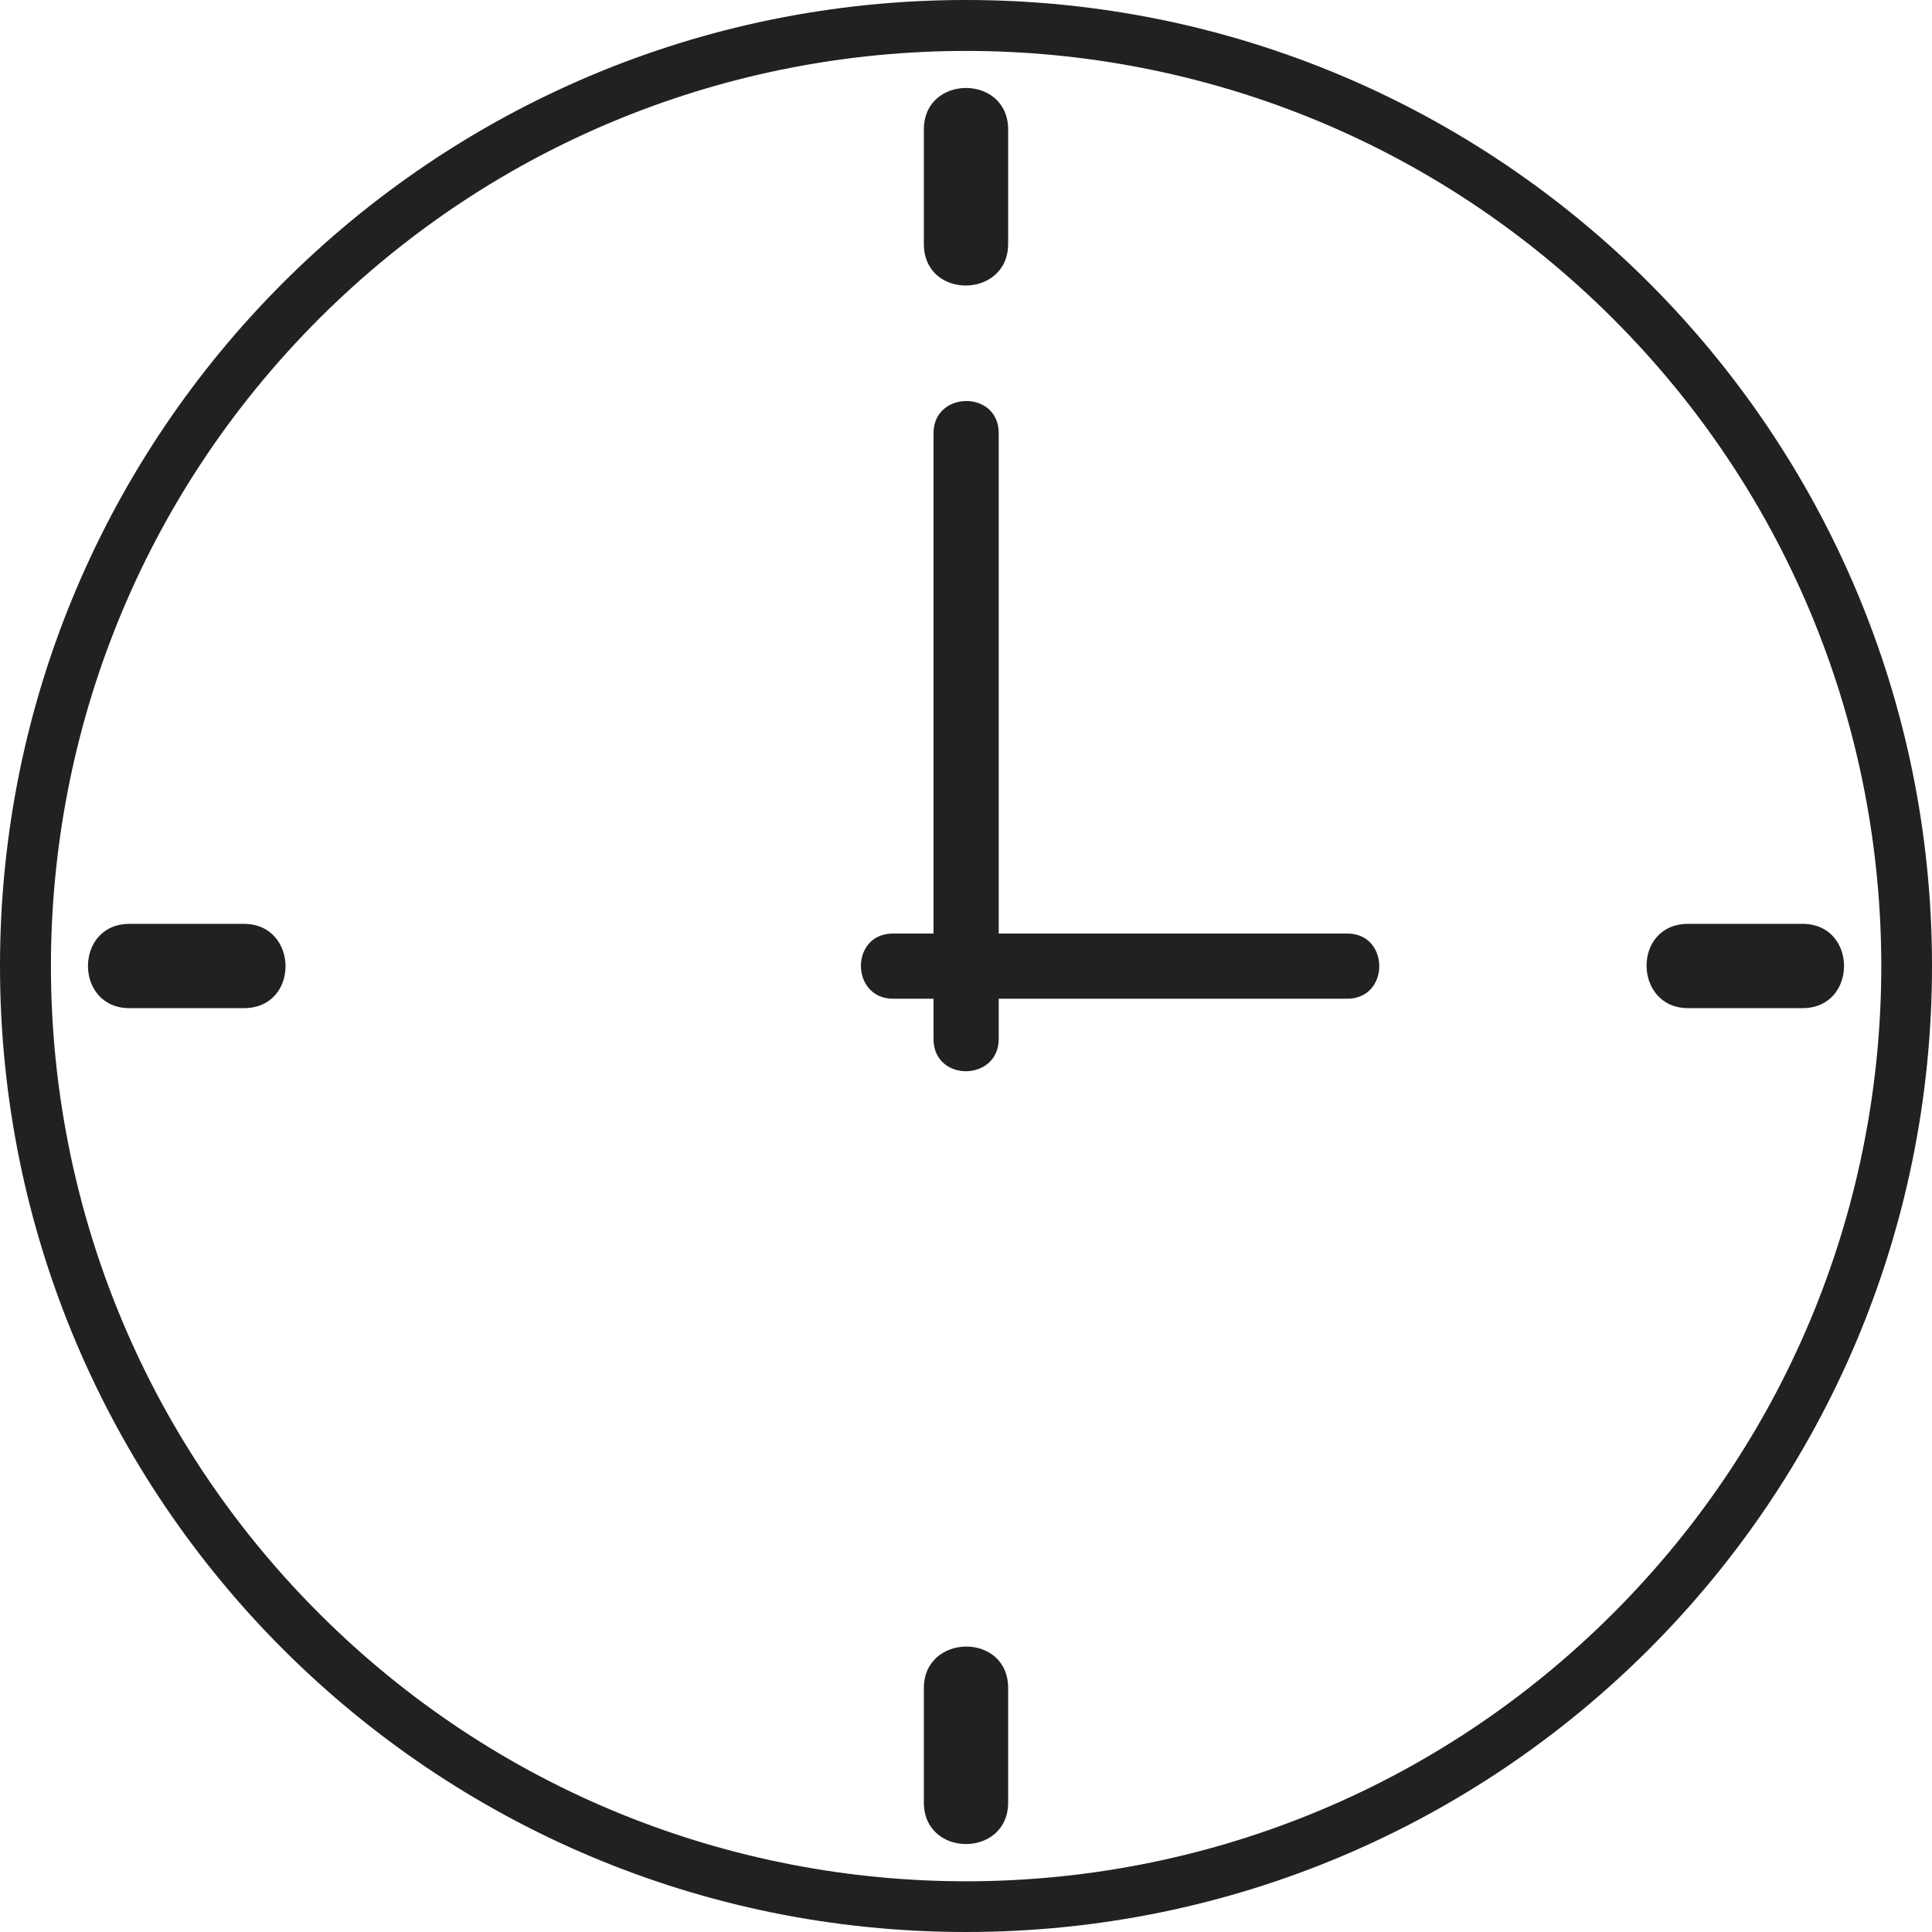 <?xml version="1.0" encoding="UTF-8"?>
<svg width="16px" height="16px" viewBox="0 0 16 16" version="1.1" xmlns="http://www.w3.org/2000/svg" xmlns:xlink="http://www.w3.org/1999/xlink">
    <!-- Generator: Sketch 52.4 (67378) - http://www.bohemiancoding.com/sketch -->
    <title>noun_clock_1997453</title>
    <desc>Created with Sketch.</desc>
    <g id="Website" stroke="none" stroke-width="1" fill="none" fill-rule="evenodd" opacity="0.871">
        <g id="Transfer-Landing-Page-Copy-4" transform="translate(-677, -489)" fill="#000000">
            <g id="Listing-" transform="translate(469, 320)">
                <g id="features" transform="translate(200, 105)">
                    <g id="noun_clock_1997453" transform="translate(8, 64)">
                        <g id="Group">
                            <path d="M7.651,1.072 L7.651,2.02 C7.651,2.484 8.349,2.475 8.349,2.02 L8.349,1.072 C8.349,0.614 7.651,0.614 7.651,1.072 Z" id="Path"></path>
                            <path d="M14.928,7.651 L13.98,7.651 C13.516,7.651 13.527,8.349 13.98,8.349 L14.928,8.349 C15.386,8.349 15.386,7.651 14.928,7.651 Z" id="Path"></path>
                            <path d="M8.349,14.928 L8.349,13.98 C8.349,13.516 7.651,13.527 7.651,13.98 L7.651,14.928 C7.651,15.386 8.349,15.386 8.349,14.928 Z" id="Path"></path>
                            <path d="M1.072,8.349 L2.02,8.349 C2.484,8.349 2.475,7.651 2.02,7.651 L1.072,7.651 C0.614,7.651 0.614,8.349 1.072,8.349 Z" id="Path"></path>
                            <path d="M8,0 C3.581,0 0,3.581 0,8 C0,12.419 3.581,16 8,16 C12.419,16 16,12.419 16,8 C16,3.581 12.419,0 8,0 Z M2.641,2.641 C5.601,-0.318 10.401,-0.318 13.36,2.641 C16.32,5.601 16.32,10.401 13.36,13.36 C10.401,16.32 5.601,16.32 2.641,13.36 C-0.318,10.401 -0.318,5.601 2.641,2.641 Z" id="Shape" fill-rule="nonzero"></path>
                            <path d="M11.157,7.731 L8.271,7.731 L8.271,3.587 C8.271,3.229 7.731,3.236 7.731,3.587 L7.731,7.731 L7.396,7.731 C7.037,7.731 7.045,8.271 7.396,8.271 L7.731,8.271 L7.731,8.604 C7.731,8.964 8.271,8.957 8.271,8.604 L8.271,8.271 L11.157,8.271 C11.511,8.271 11.511,7.731 11.157,7.731 Z" id="Path"></path>
                        </g>
                    </g>
                </g>
            </g>
        </g>
    </g>
</svg>